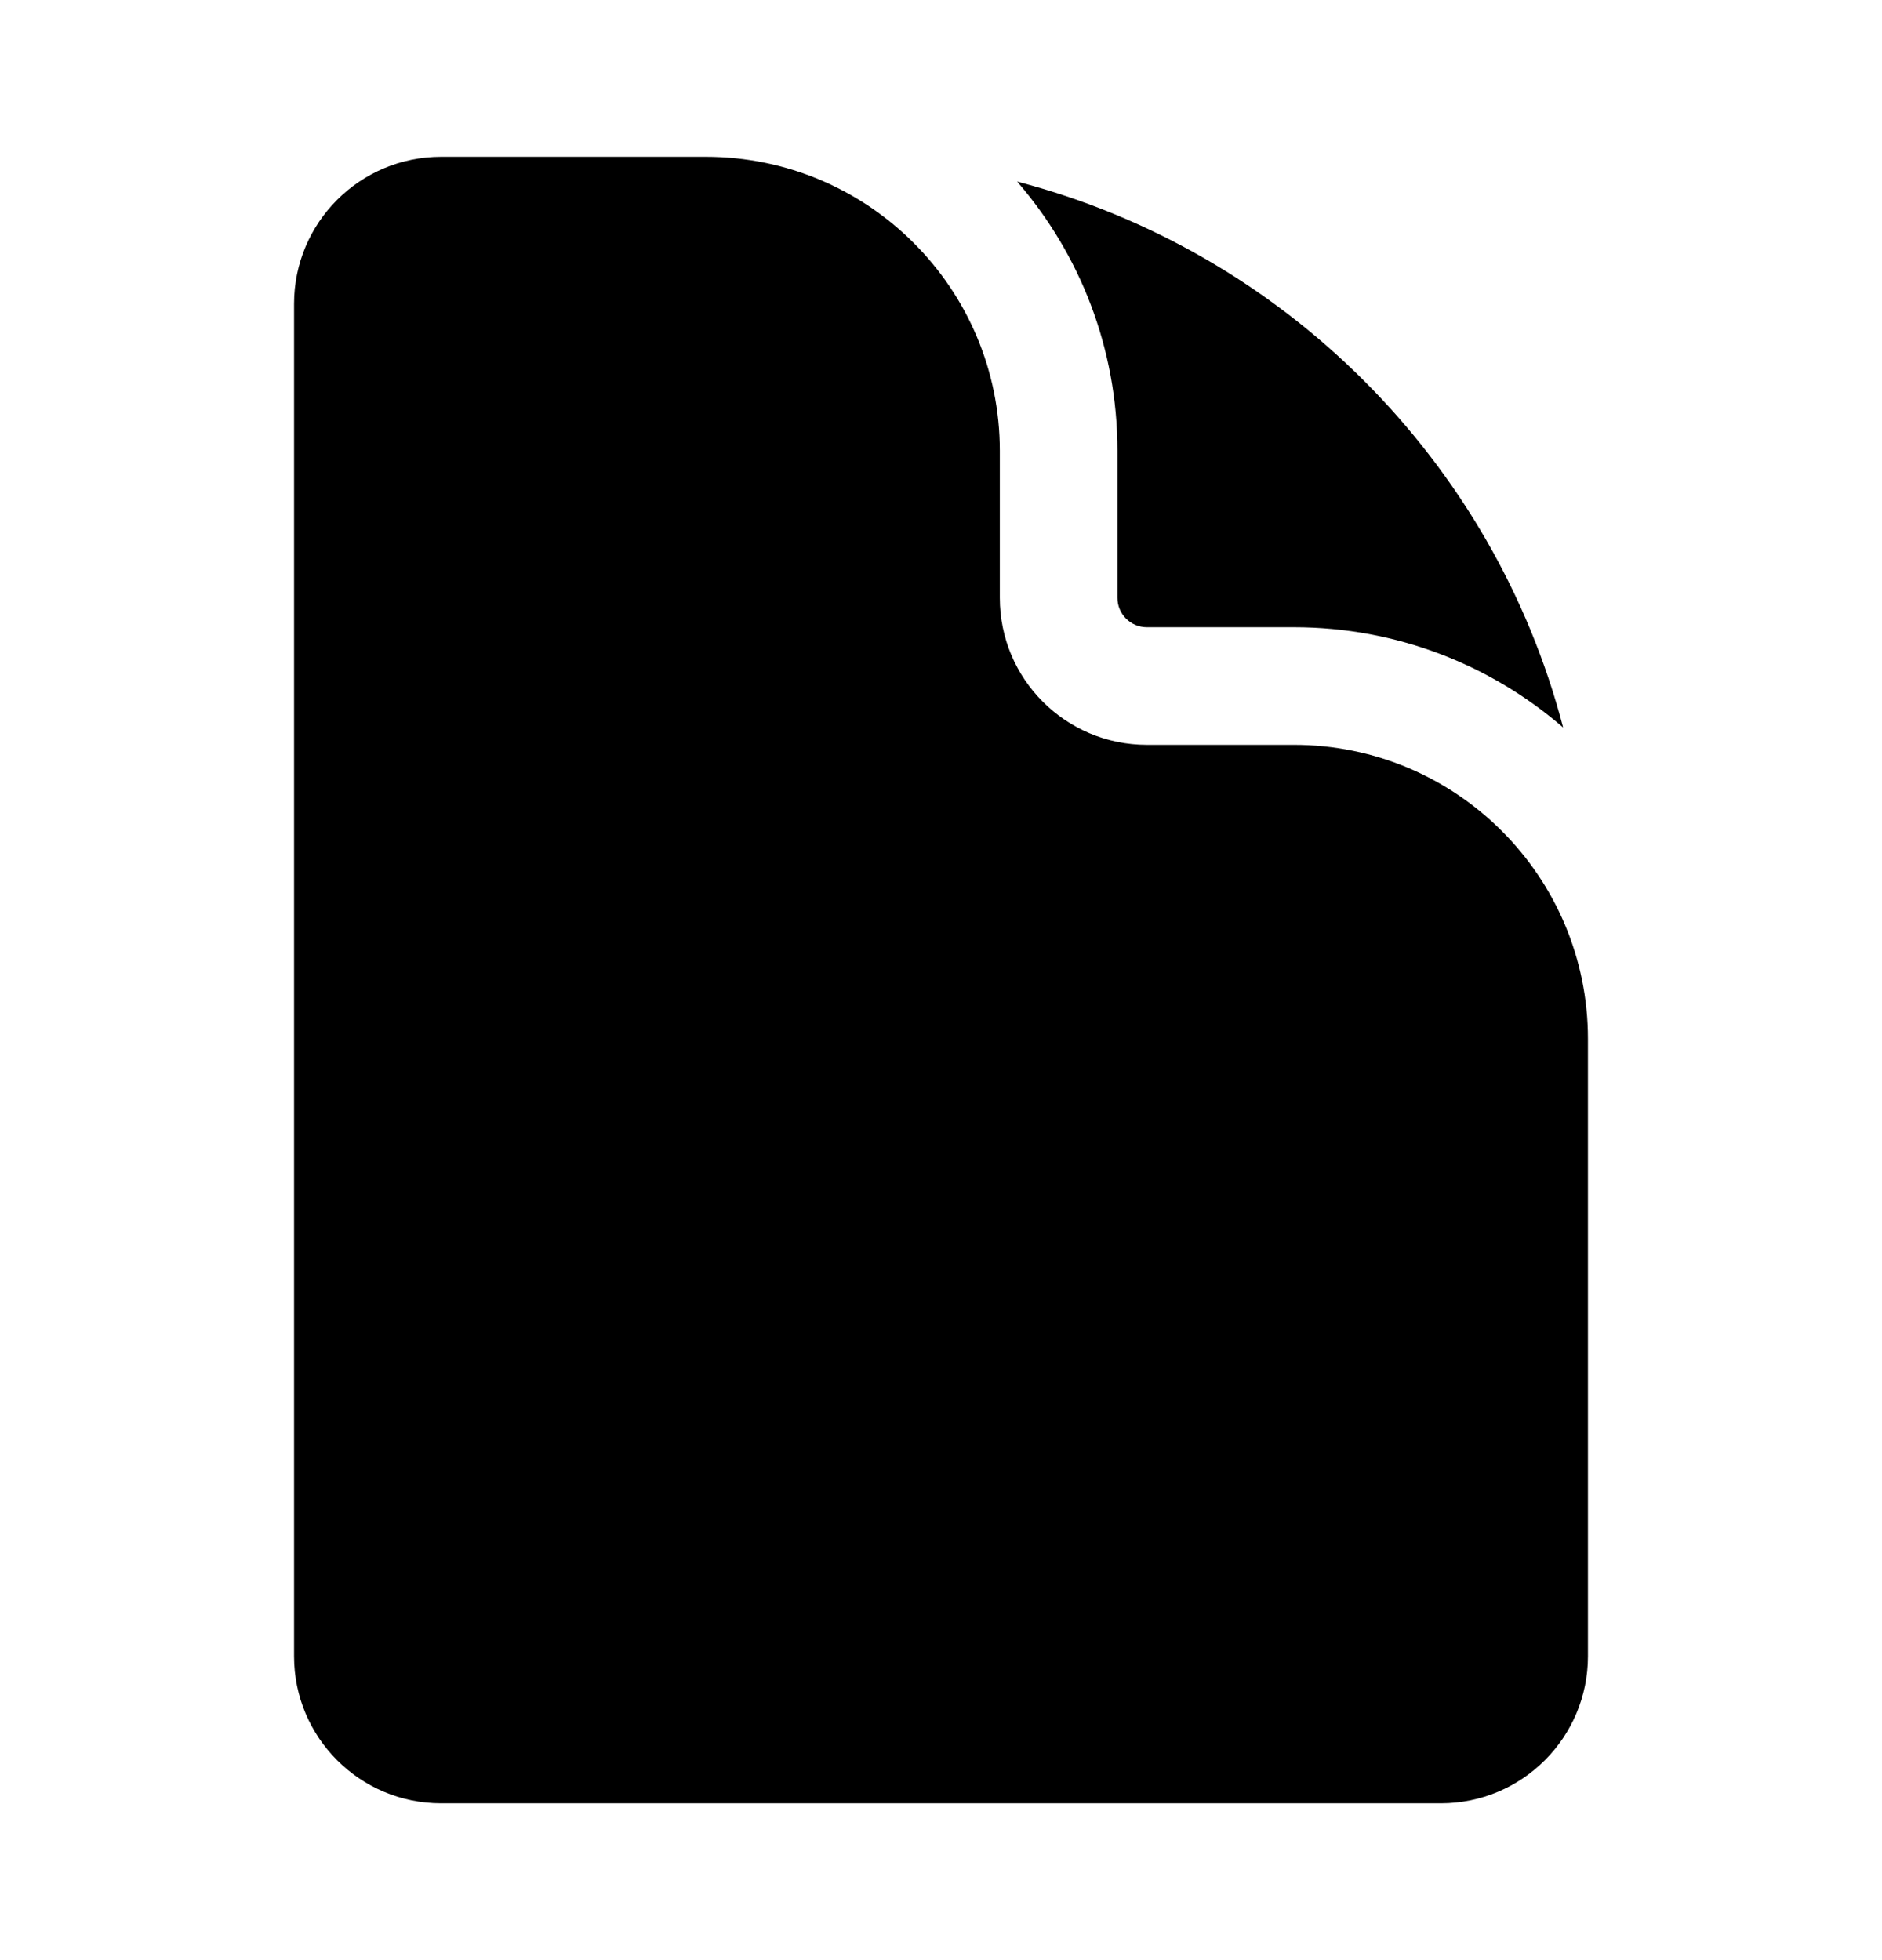 <svg xmlns="http://www.w3.org/2000/svg" fill="none" viewBox="0 0 24 25" height="25" width="24">
<path style="fill:#8B5BE6;fill:color(display-p3 0.545 0.357 0.902);fill-opacity:1;" fill="#8B5BE6" d="M5.625 2C4.589 2 3.75 2.839 3.75 3.875V21.125C3.75 22.16 4.589 23 5.625 23H18.375C19.41 23 20.25 22.16 20.25 21.125V13.25C20.25 11.179 18.571 9.5 16.5 9.5H14.625C13.589 9.5 12.75 8.661 12.75 7.625V5.75C12.75 3.679 11.071 2 9 2H5.625Z"></path>
<path style="fill:#8B5BE6;fill:color(display-p3 0.545 0.357 0.902);fill-opacity:1;" fill="#8B5BE6" d="M12.971 2.316C13.768 3.236 14.25 4.437 14.25 5.75V7.625C14.25 7.832 14.418 8 14.625 8H16.5C17.813 8 19.014 8.482 19.934 9.279C19.046 5.88 16.37 3.204 12.971 2.316Z"></path>
</svg>
